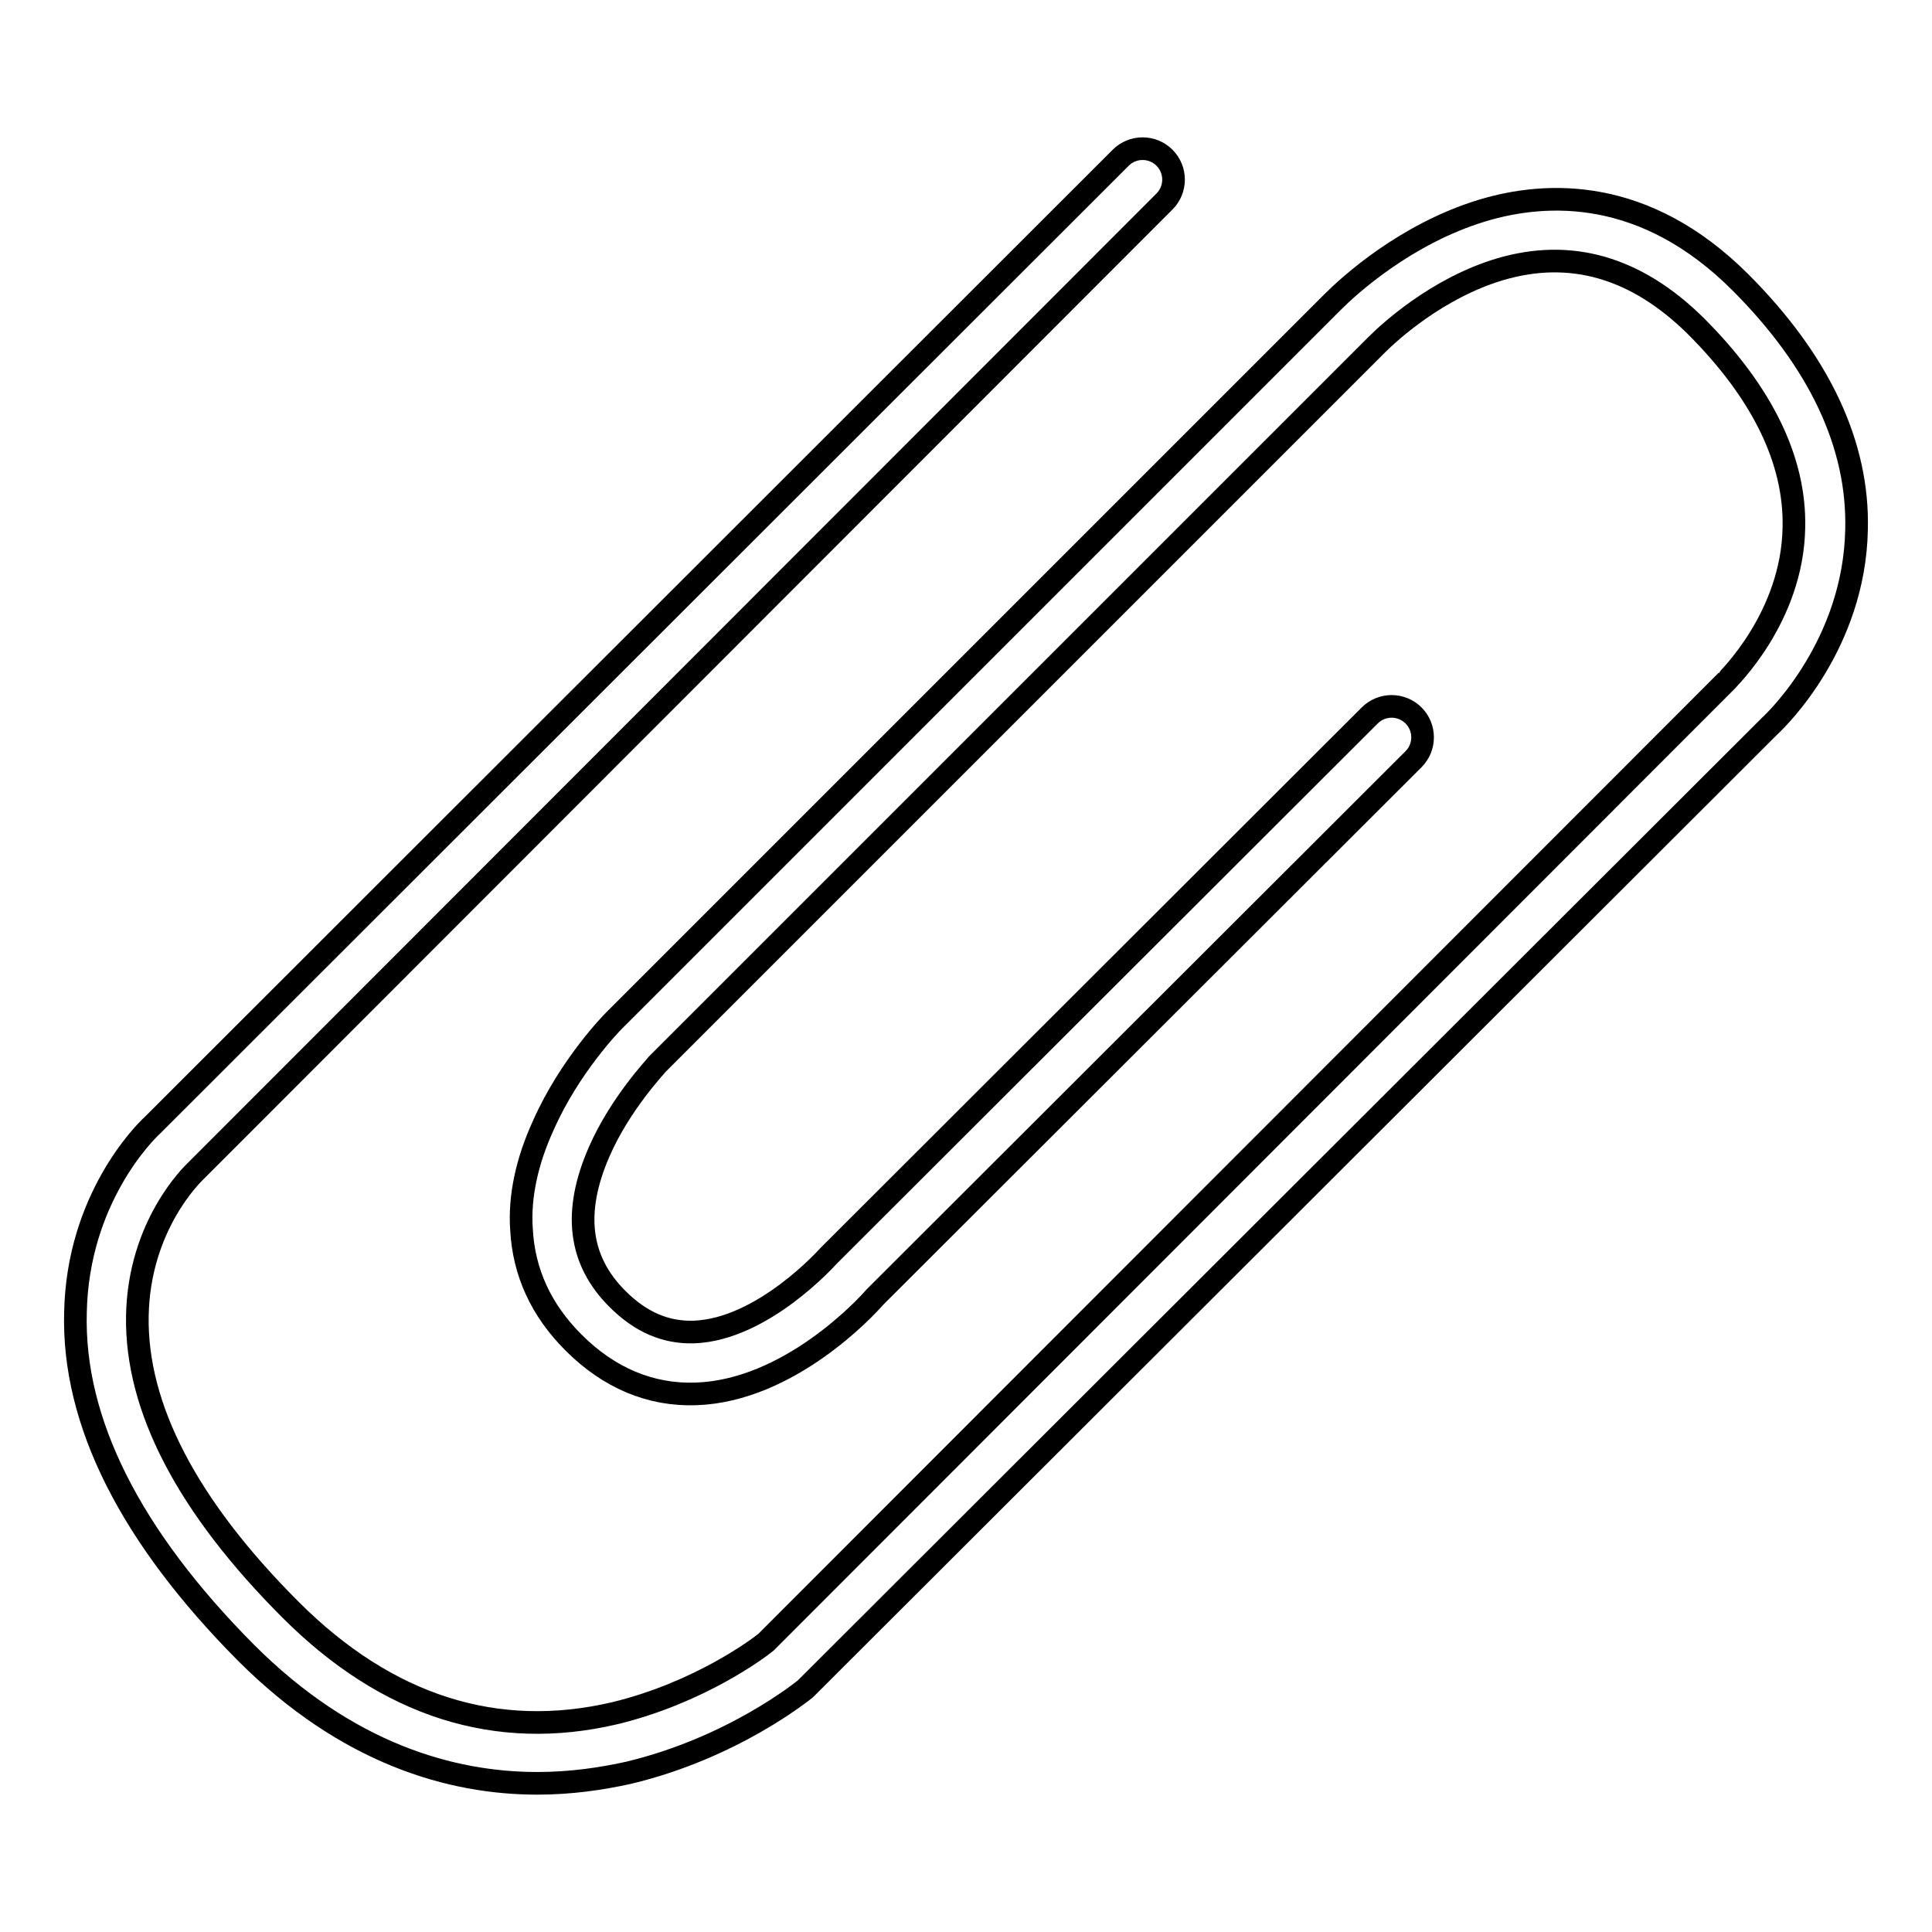 <?xml version="1.0" encoding="utf-8"?>
<!-- Svg Vector Icons : http://www.onlinewebfonts.com/icon -->
<!DOCTYPE svg PUBLIC "-//W3C//DTD SVG 1.1//EN" "http://www.w3.org/Graphics/SVG/1.1/DTD/svg11.dtd">
<svg version="1.1" xmlns="http://www.w3.org/2000/svg" xmlns:xlink="http://www.w3.org/1999/xlink" x="0px" y="0px" viewBox="0 0 256 256" enable-background="new 0 0 256 256" xml:space="preserve">
<g><g><path stroke-width="3" fill-opacity="0" stroke="#000000"  d="M230.6,37.4C218,24.8,205,25.3,196.4,27.9c-10.2,3.1-17.7,10-19.8,12.1l-95.3,95.3c0,0,0,0,0,0c-0.2,0.2-5.8,5.9-9.3,13.8c-2.2,4.8-3.2,9.5-2.9,13.8c0.3,5.7,2.6,10.7,6.9,15c4.7,4.7,10.2,7,16.2,6.8c12.3-0.4,22.5-11.4,23.7-12.8l71.4-71.3c1.6-1.6,1.6-4.2,0-5.8c-1.6-1.6-4.2-1.6-5.8,0L110,166.2c-0.1,0.1-0.1,0.1-0.2,0.2c-0.1,0.1-8.7,9.8-17.9,10.1c-3.7,0.1-7-1.3-10.1-4.4c-5.1-5.1-5.9-11.5-2.4-19.5c2.8-6.4,7.5-11.3,7.7-11.6l95.3-95.3c1.7-1.7,8-7.5,16.3-10c9.4-2.8,18.1-0.3,26,7.5c8.8,8.8,13.2,17.8,13,26.7c-0.2,12-8.9,20.2-8.9,20.3c0,0-0.1,0.1-0.1,0.1L101.5,217.6c-1.1,0.9-8.9,6.7-20,9.4c-15.7,3.7-30.2-0.9-43-13.7c-13.7-13.7-20.5-26.8-20.3-38.9c0.2-12.1,7.4-18.9,7.7-19.2c0,0,0.1-0.1,0.1-0.1L154.3,26.7c1.6-1.6,1.6-4.2,0-5.8c-1.6-1.6-4.2-1.6-5.8,0L20.2,149.1c-1.1,1-9.9,9.8-10.2,24.8c-0.4,14.5,7.3,29.7,22.6,45.1c13.4,13.4,27.2,17.3,38.6,17.3c4.4,0,8.5-0.6,12.1-1.4c13.8-3.3,23-10.8,23.4-11.1c0.1-0.1,0.2-0.2,0.3-0.3L234.5,96.2c1.1-1,11.2-10.9,11.5-26C246.3,59,241.1,47.9,230.6,37.4z"/></g></g>
</svg>
